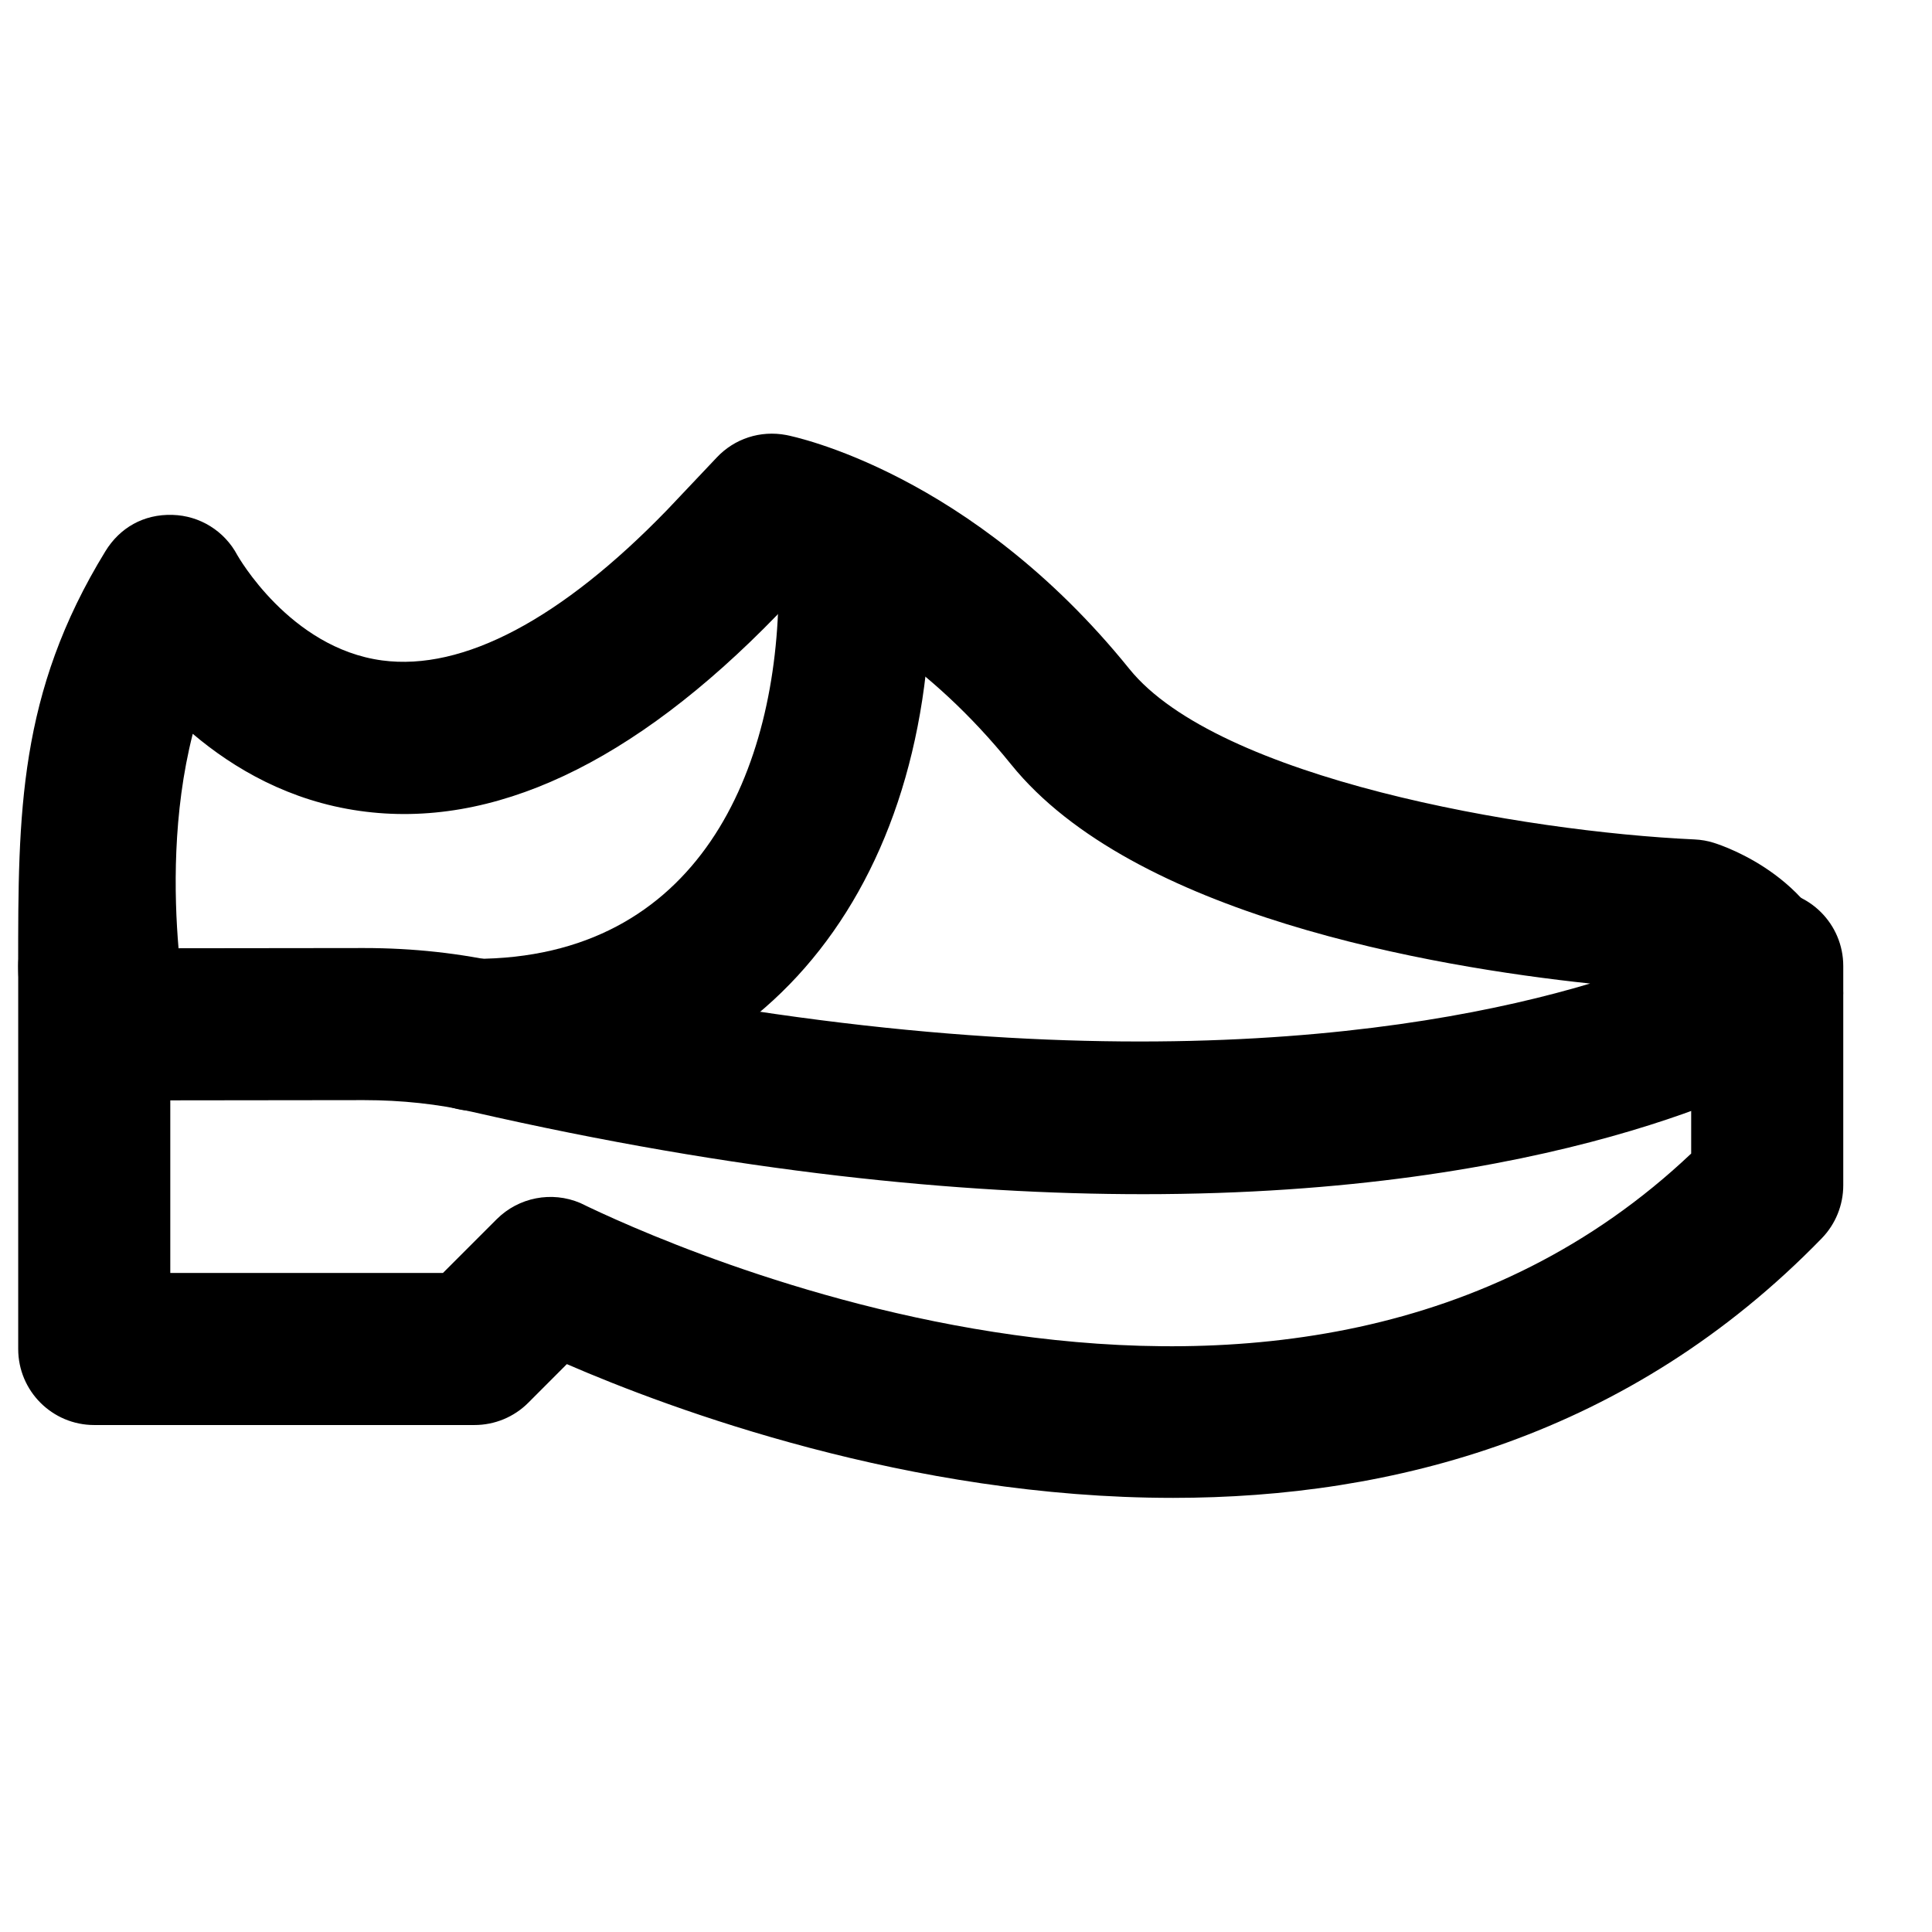 <?xml version="1.0" encoding="UTF-8"?>
<!-- Uploaded to: ICON Repo, www.svgrepo.com, Generator: ICON Repo Mixer Tools -->
<svg width="800px" height="800px" version="1.1" viewBox="144 144 512 512" xmlns="http://www.w3.org/2000/svg">
 <defs>
  <clipPath id="b">
   <path d="m148.09 379h484.91v162h-484.91z"/>
  </clipPath>
  <clipPath id="a">
   <path d="m148.09 258h484.91v203h-484.91z"/>
  </clipPath>
 </defs>
 <g clip-path="url(#b)">
  <path d="m454.79 540.95c-69.848 0-132.91-23.457-160.57-35.445l-10.238 10.254c-3.769 3.769-8.887 5.887-14.246 5.887h-100.76c-11.125 0-20.152-9.008-20.152-20.152v-101.49c0-11.125 9.027-20.152 20.152-20.152 11.145 0 20.152 9.027 20.152 20.152v81.336h72.266l14.246-14.25c5.824-5.801 14.57-7.496 22.129-4.289 20.453 9.992 188 87.641 294.41-13.102v-49.695c0-11.125 9.027-20.152 20.152-20.152 11.145 0 20.152 9.027 20.152 20.152v58.102c0 5.238-2.035 10.277-5.684 14.043-51.066 52.559-113.88 68.801-172 68.801" fill-rule="evenodd"/>
 </g>
 <g clip-path="url(#a)">
  <path d="m240.45 395.24c13.039 0 25.691 1.391 37.645 4.129 147.43 33.656 240.64 19.188 287.31 5.281-41.977-4.473-121.2-18.098-153.46-58.078-22.027-27.289-44.758-39.418-57.395-44.477l-4.613 4.894c-38.27 39.48-75.492 56.871-110.58 51.914-18.641-2.621-33.352-11.184-44.273-20.434-5.363 21.016-4.977 42.641-3.769 56.828zm206.44 65.23c-48.387 0-107.39-5.742-177.77-21.824-9.008-2.055-18.66-3.102-28.656-3.102l-66.785 0.078c-8.484 0-16.043-5.301-18.945-13.258-0.078-0.223-5.922-8.91-5.922-22.371 0-40.305 0.02-72.266 23.133-109.93 3.769-6.148 10.078-9.855 17.773-9.613 7.238 0.199 13.785 4.273 17.172 10.66 0.082 0.121 13.863 24.645 38.391 27.91 21.461 2.863 47.5-10.961 75.531-39.902l13.117-13.863c4.719-5.019 11.57-7.273 18.461-5.965 1.953 0.383 48.91 9.953 90.906 61.988 23.438 29 104.31 43.105 149.79 45.18 1.715 0.082 3.406 0.363 5.059 0.887 2.984 0.93 28.961 9.715 33.855 35.57 0.305 1.41 0.465 2.844 0.465 4.312 0 7.801-4.453 14.652-11.004 18.016-10.641 6.25-65.918 35.227-174.58 35.227z" fill-rule="evenodd"/>
 </g>
 <path d="m269.73 438.41c-11.145 0-20.152-9.031-20.152-20.152 0-11.125 9.008-20.152 20.152-20.152 59.43 0 80.609-50.16 80.609-98.867 0-11.125 9.008-20.152 20.152-20.152 11.145 0 20.152 9.027 20.152 20.152 0 84.375-48.59 139.17-120.91 139.17" fill-rule="evenodd"/>
</svg>